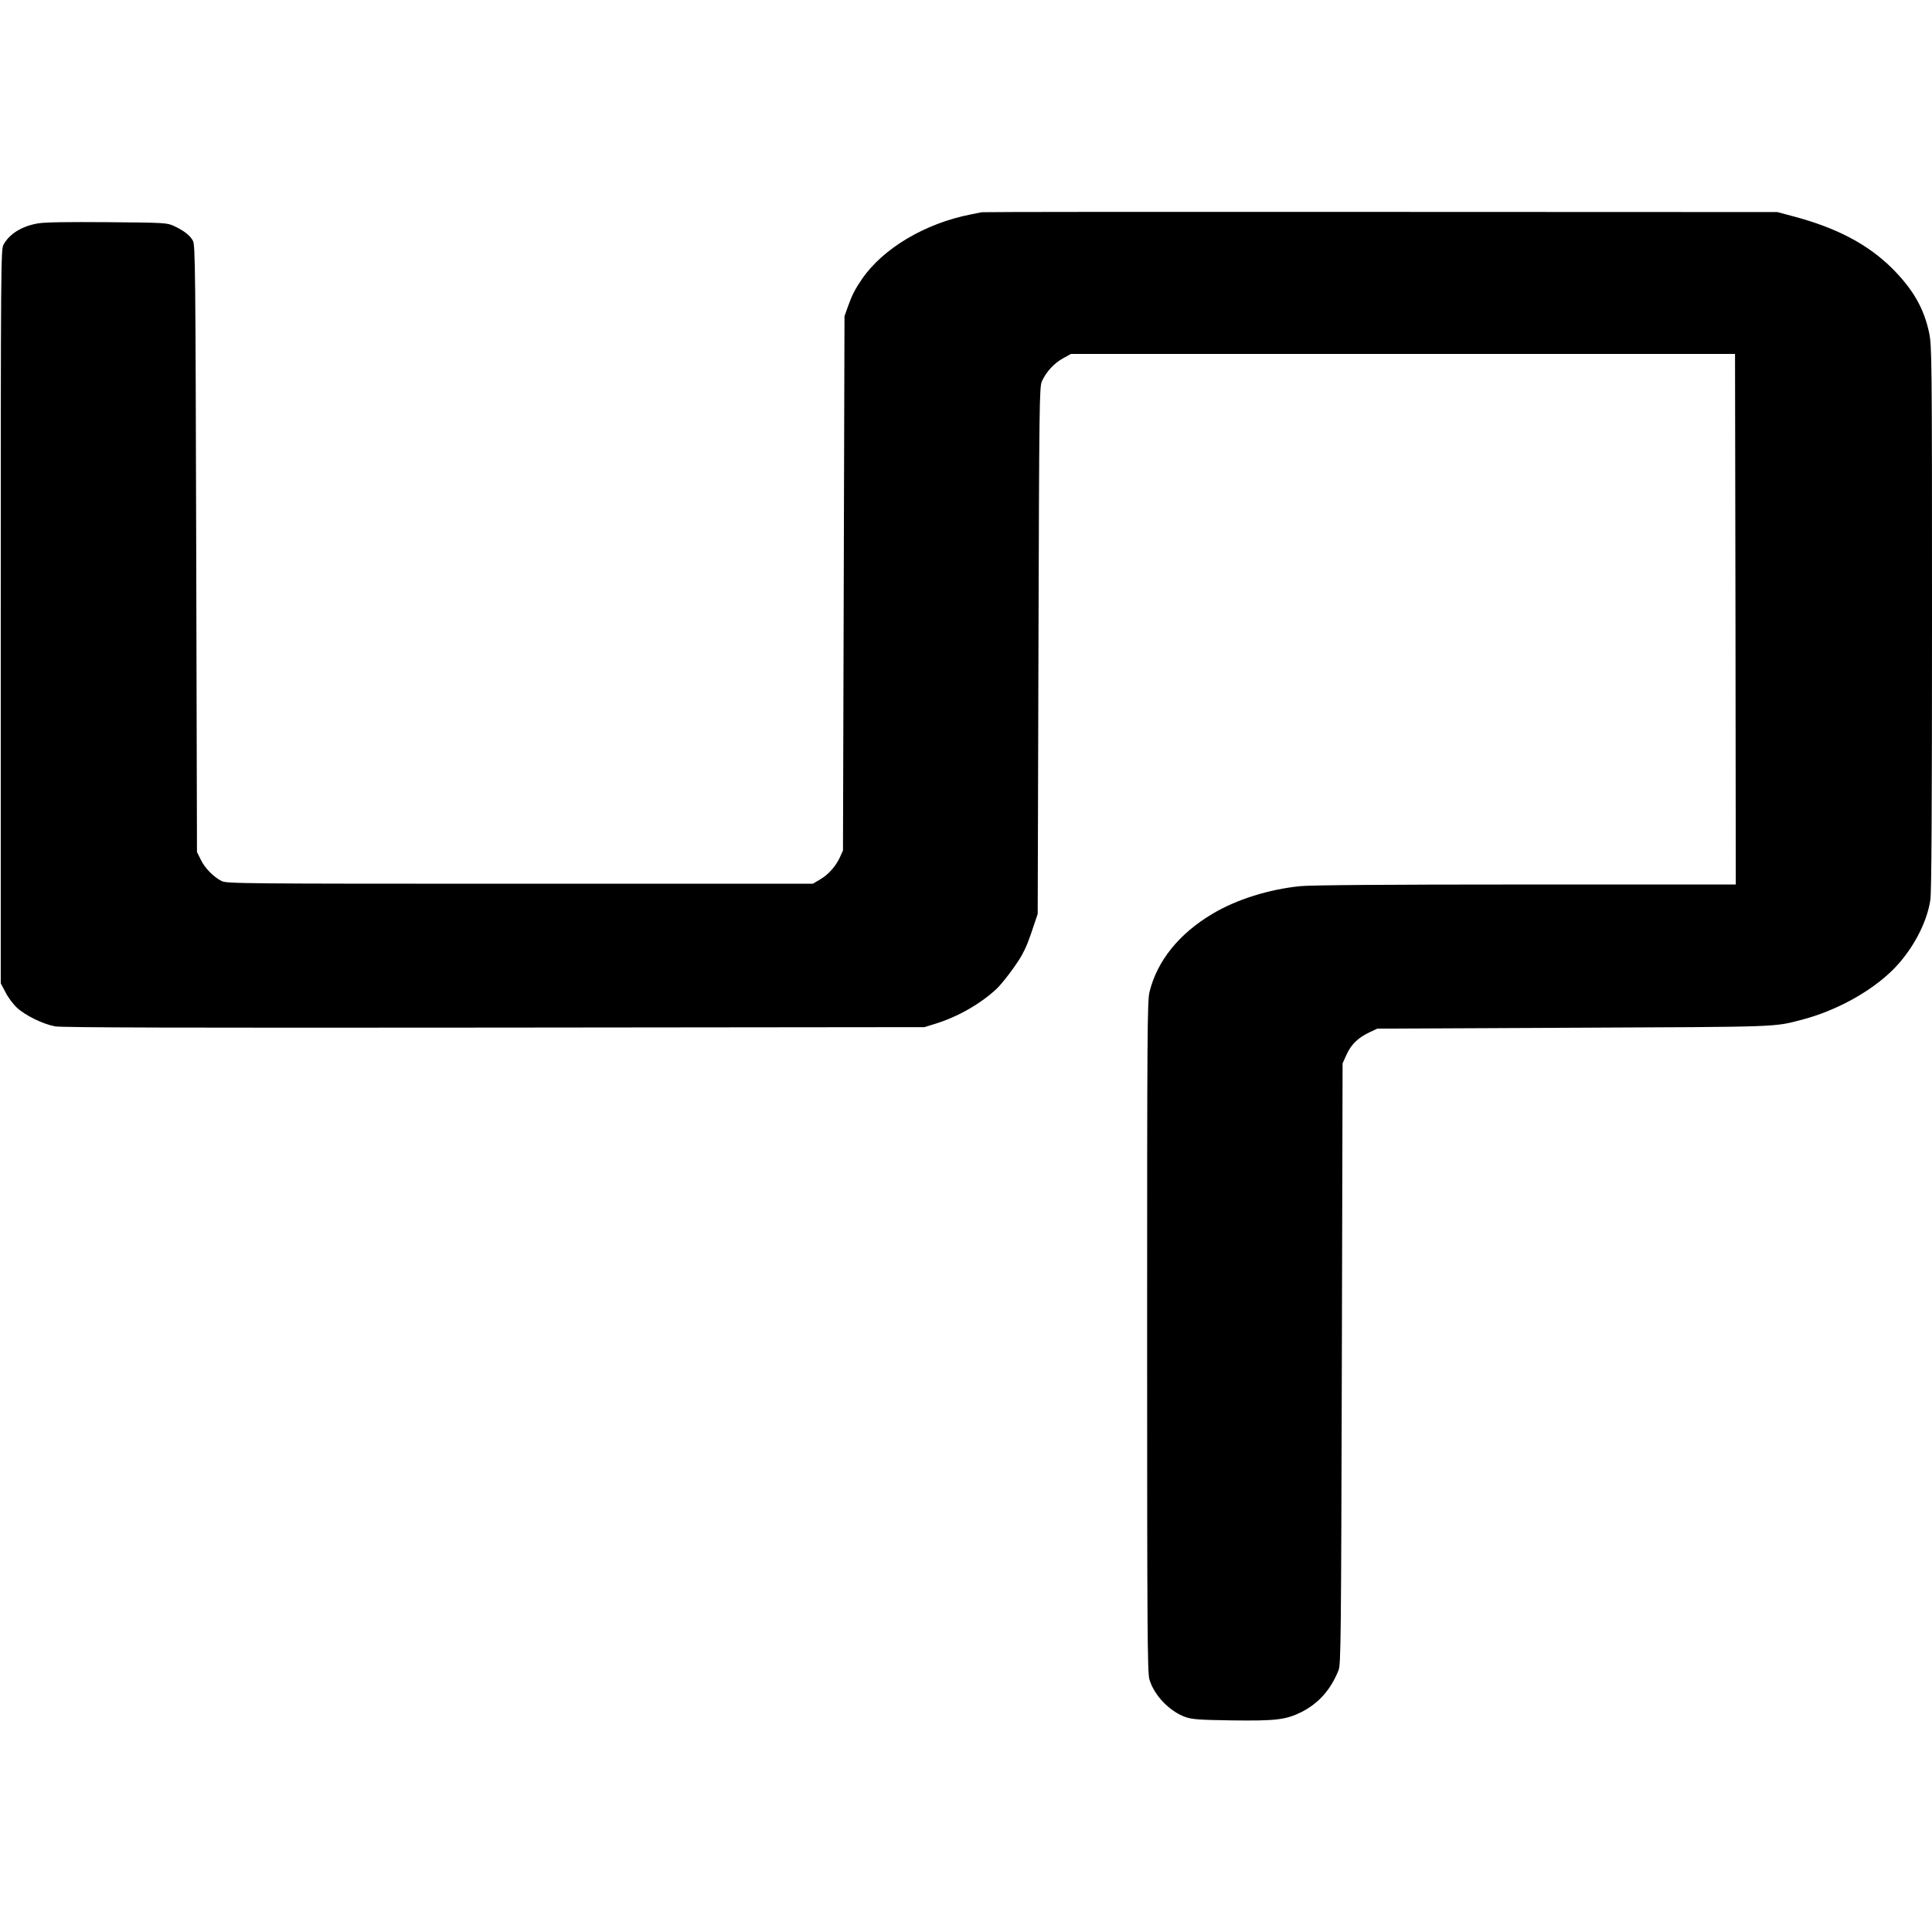 <?xml version="1.0" standalone="no"?>
<!DOCTYPE svg PUBLIC "-//W3C//DTD SVG 20010904//EN"
 "http://www.w3.org/TR/2001/REC-SVG-20010904/DTD/svg10.dtd">
<svg version="1.0" xmlns="http://www.w3.org/2000/svg"
 width="1280pt" height="1280pt" viewBox="0 0 1280 1280"
 preserveAspectRatio="xMidYMid meet">
<g transform="translate(0,1280) scale(0.1,-0.1)"
fill="#000000" stroke="none">
<path d="M6505 11394 c-11 -2 -45 -9 -75 -15 -301 -59 -581 -225 -720 -429
-47 -70 -63 -100 -92 -180 l-23 -65 -5 -1770 -5 -1770 -21 -46 c-28 -60 -76
-114 -133 -147 l-46 -27 -1940 0 c-1857 0 -1942 1 -1977 18 -53 27 -111 85
-138 142 l-25 50 -5 2010 c-5 1845 -6 2012 -22 2040 -19 36 -61 68 -126 98
-45 21 -61 22 -441 25 -263 2 -416 0 -459 -8 -107 -18 -189 -69 -229 -141 -17
-33 -18 -120 -18 -2464 l0 -2430 32 -60 c17 -34 51 -79 76 -102 55 -51 172
-108 252 -123 44 -8 834 -10 2910 -8 l2850 3 74 23 c146 45 297 131 404 231
40 38 130 157 166 221 31 56 46 95 84 210 l22 65 5 1745 c5 1642 6 1747 23
1784 28 62 80 119 138 151 l54 30 2200 0 2200 0 3 -1757 2 -1758 -1388 0
c-933 0 -1424 -4 -1498 -11 -207 -21 -421 -88 -579 -182 -223 -132 -368 -312
-419 -518 -15 -59 -16 -269 -16 -2285 0 -1931 2 -2227 15 -2270 31 -106 133
-212 239 -250 43 -15 90 -19 305 -22 294 -4 360 4 463 55 114 58 194 147 246
277 16 37 17 211 22 2031 l5 1990 28 62 c32 67 77 110 155 146 l47 22 1300 6
c1385 6 1323 4 1513 53 224 59 447 180 596 324 131 128 231 311 255 469 8 50
11 611 11 1870 0 1717 -1 1802 -19 1888 -34 162 -107 289 -246 428 -161 159
-367 268 -655 344 l-105 28 -2625 1 c-1444 1 -2634 0 -2645 -2z"/>
</g>
</svg>

